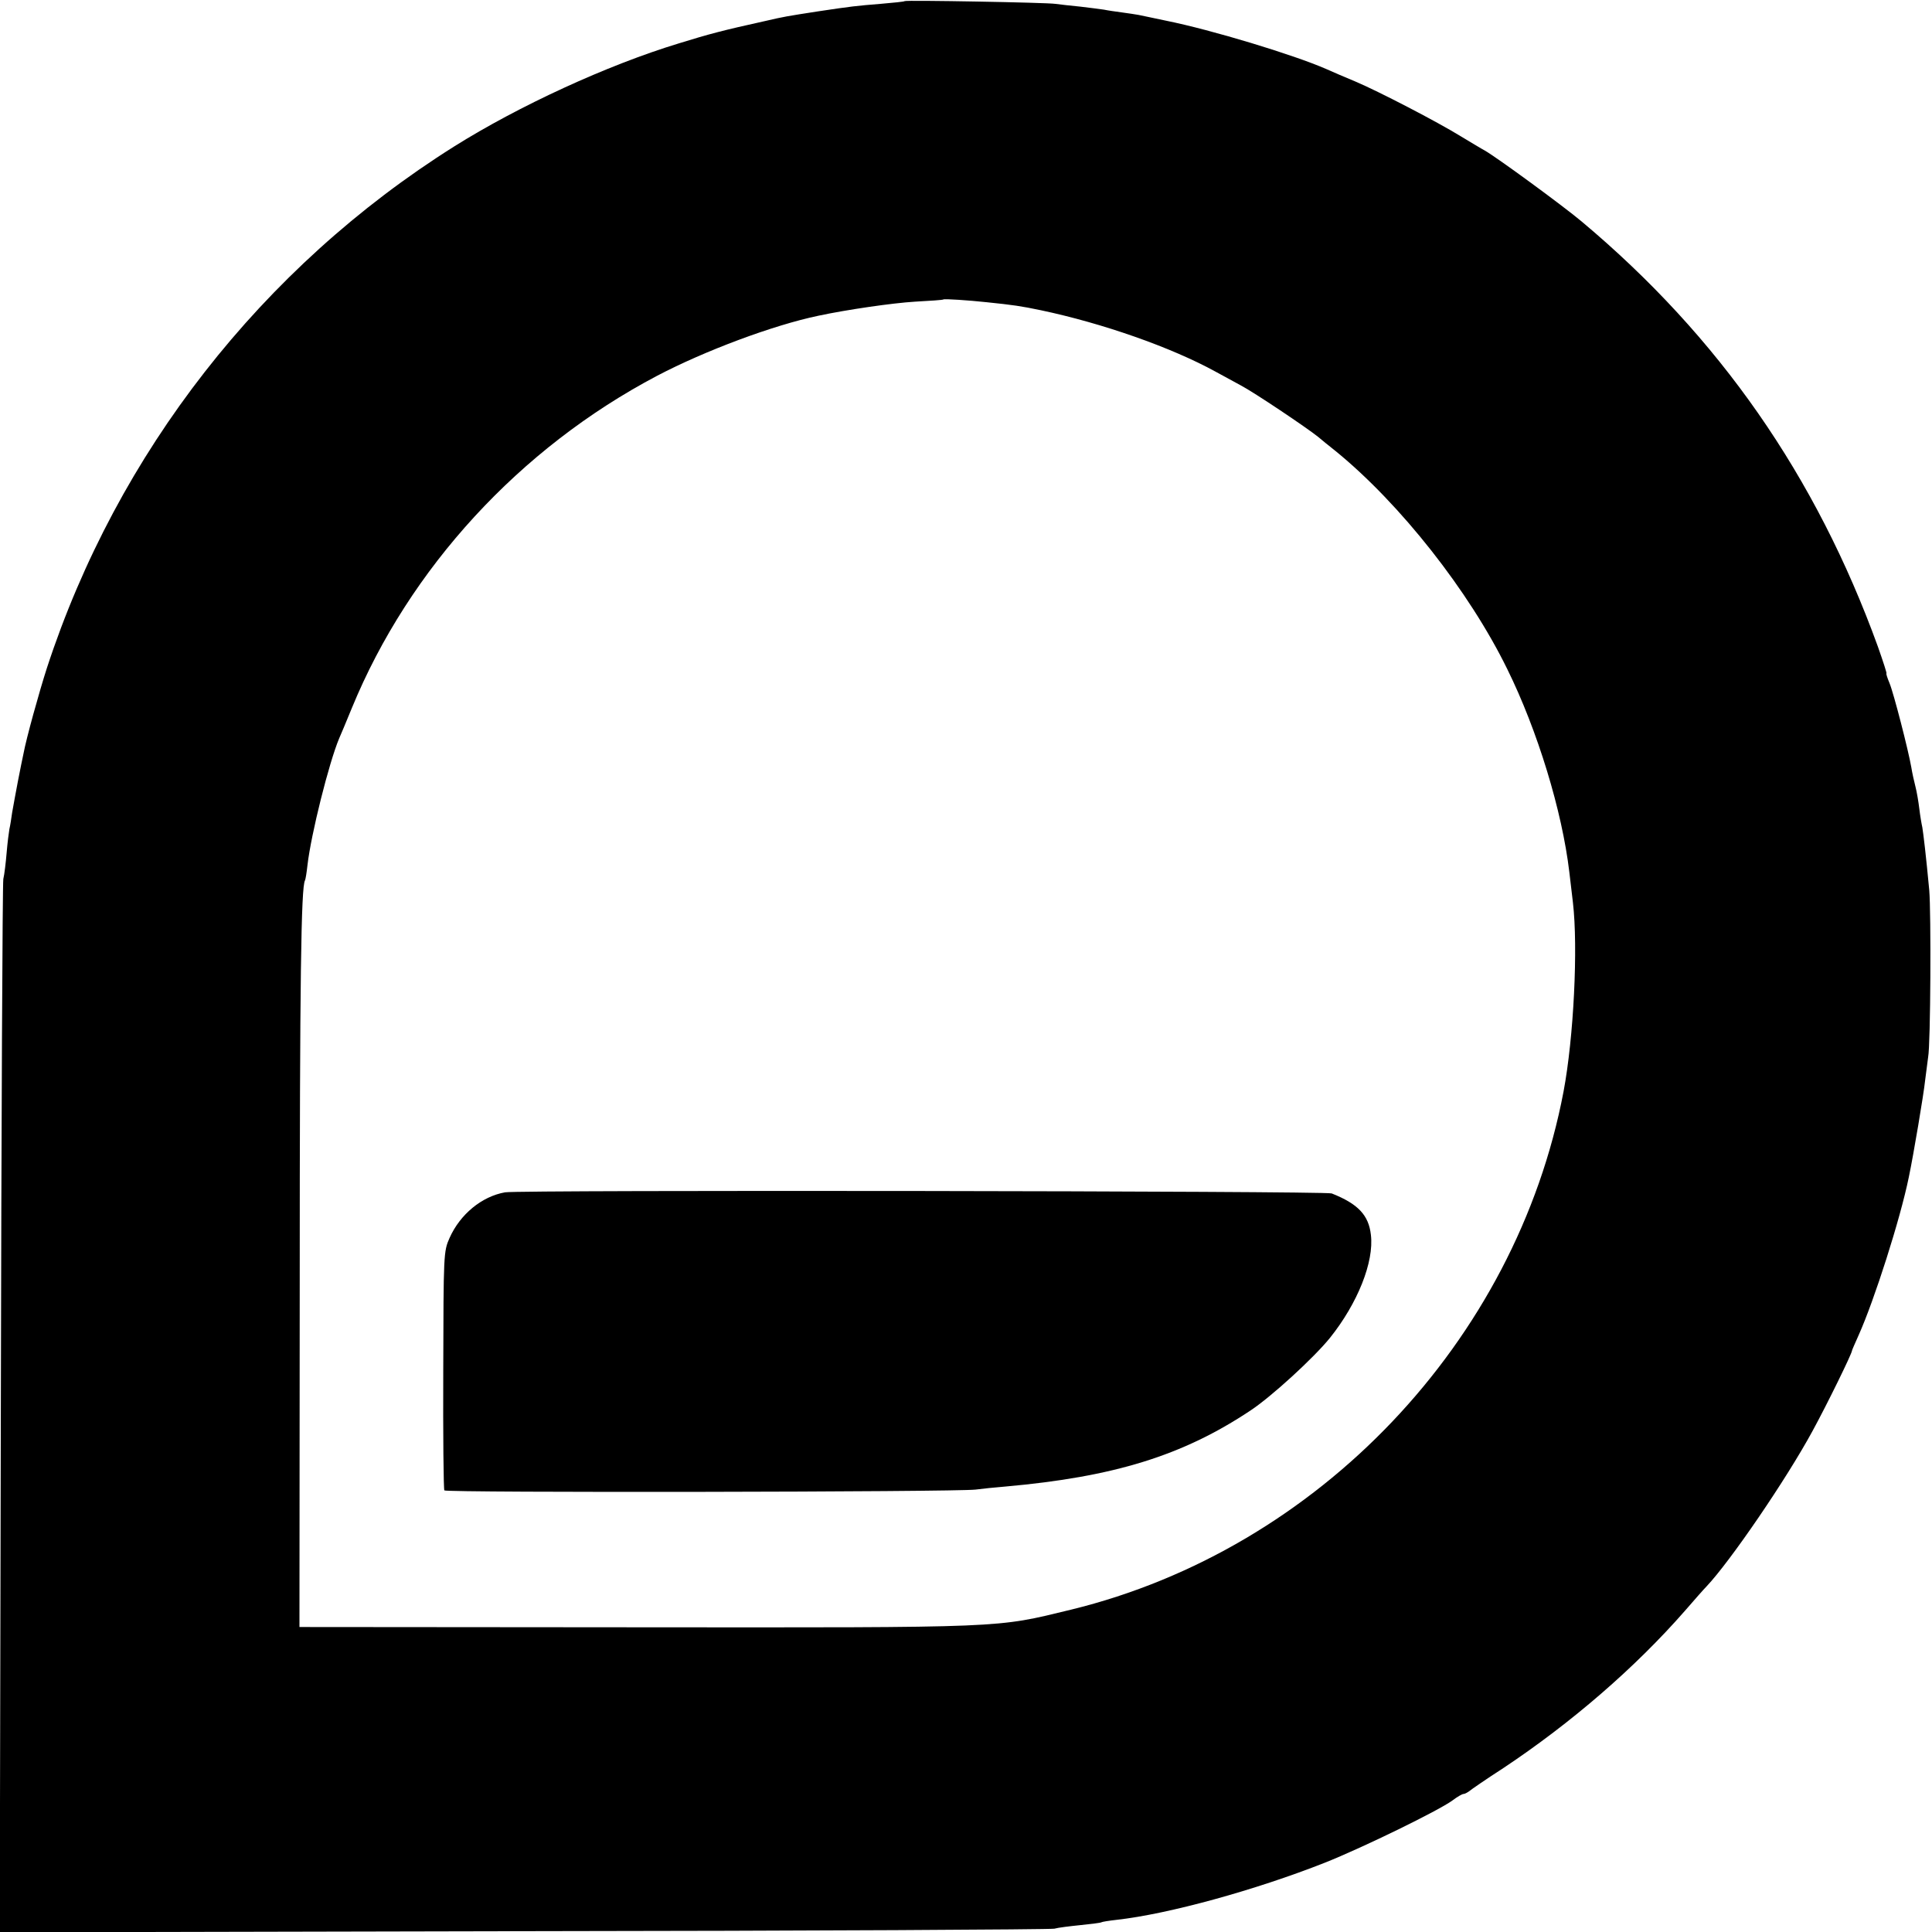 <?xml version="1.0" standalone="no"?>
<!DOCTYPE svg PUBLIC "-//W3C//DTD SVG 20010904//EN"
 "http://www.w3.org/TR/2001/REC-SVG-20010904/DTD/svg10.dtd">
<svg version="1.0" xmlns="http://www.w3.org/2000/svg"
 width="700pt" height="700pt" viewBox="0 0 700 700"
 preserveAspectRatio="xMidYMid meet">
<g transform="translate(0,700) scale(0.1,-0.1)"
fill="#000000" stroke="none">
<path d="M3278 6996 c-1 -2 -41 -6 -88 -10 -87 -7 -105 -9 -225 -27 -116 -18
-123 -19 -192 -35 -154 -34 -203 -47 -313 -81 -260 -79 -581 -227 -815 -374
-696 -438 -1220 -1109 -1475 -1889 -28 -87 -75 -256 -85 -311 -3 -13 -12 -58
-20 -99 -8 -41 -17 -92 -21 -114 -3 -21 -7 -48 -10 -60 -2 -11 -7 -50 -10 -86
-3 -36 -8 -78 -12 -95 -3 -16 -7 -882 -9 -1923 l-4 -1893 1898 4 c1044 1 1909
6 1923 9 14 4 56 9 95 13 38 4 72 8 75 10 3 2 28 6 55 9 189 21 504 108 755
207 136 54 413 189 463 226 17 13 35 23 39 23 5 0 14 5 21 10 7 6 62 44 124
84 245 163 477 363 658 570 33 38 68 78 78 88 86 91 289 388 384 563 53 97
143 281 143 291 0 2 11 27 24 56 57 127 151 421 182 573 17 81 54 301 59 350
4 33 9 71 11 85 9 46 11 524 4 605 -12 128 -21 202 -25 227 -3 13 -8 43 -11
68 -3 25 -9 61 -14 80 -5 19 -12 51 -15 70 -11 63 -64 269 -79 305 -8 19 -13
35 -11 35 2 0 -12 43 -31 97 -224 618 -575 1123 -1074 1541 -68 57 -307 232
-351 257 -10 5 -49 29 -86 51 -86 53 -298 163 -383 199 -36 15 -83 35 -105 45
-119 52 -416 142 -580 175 -44 9 -89 19 -100 21 -11 2 -38 6 -60 9 -22 3 -51
7 -65 10 -13 2 -52 7 -86 11 -33 3 -74 8 -90 10 -32 5 -540 14 -546 10z m297
-1091 c97 -10 124 -14 196 -29 223 -47 472 -134 634 -223 22 -12 63 -34 90
-49 48 -25 240 -154 281 -187 10 -9 39 -32 64 -52 233 -190 483 -507 621 -789
110 -223 199 -515 225 -736 2 -19 8 -69 13 -110 19 -163 3 -489 -34 -685 -172
-905 -888 -1658 -1784 -1877 -277 -67 -221 -65 -1573 -64 l-1223 1 1 1255 c0
1091 5 1427 19 1450 2 3 6 28 9 55 13 113 78 372 115 460 5 11 26 61 46 110
208 506 608 941 1105 1203 173 91 422 184 585 218 103 22 268 46 350 51 55 3
101 6 103 8 3 3 92 -3 157 -10z"/>
<path d="M1830 2680 c-85 -15 -163 -80 -201 -165 -22 -49 -22 -59 -23 -478 -1
-236 1 -433 4 -437 6 -9 1854 -6 1925 3 22 3 71 8 108 11 393 35 642 112 887
275 76 50 230 191 289 264 100 125 160 275 148 373 -8 71 -46 112 -142 150
-23 9 -2943 13 -2995 4z"/>
</g>
</svg>
